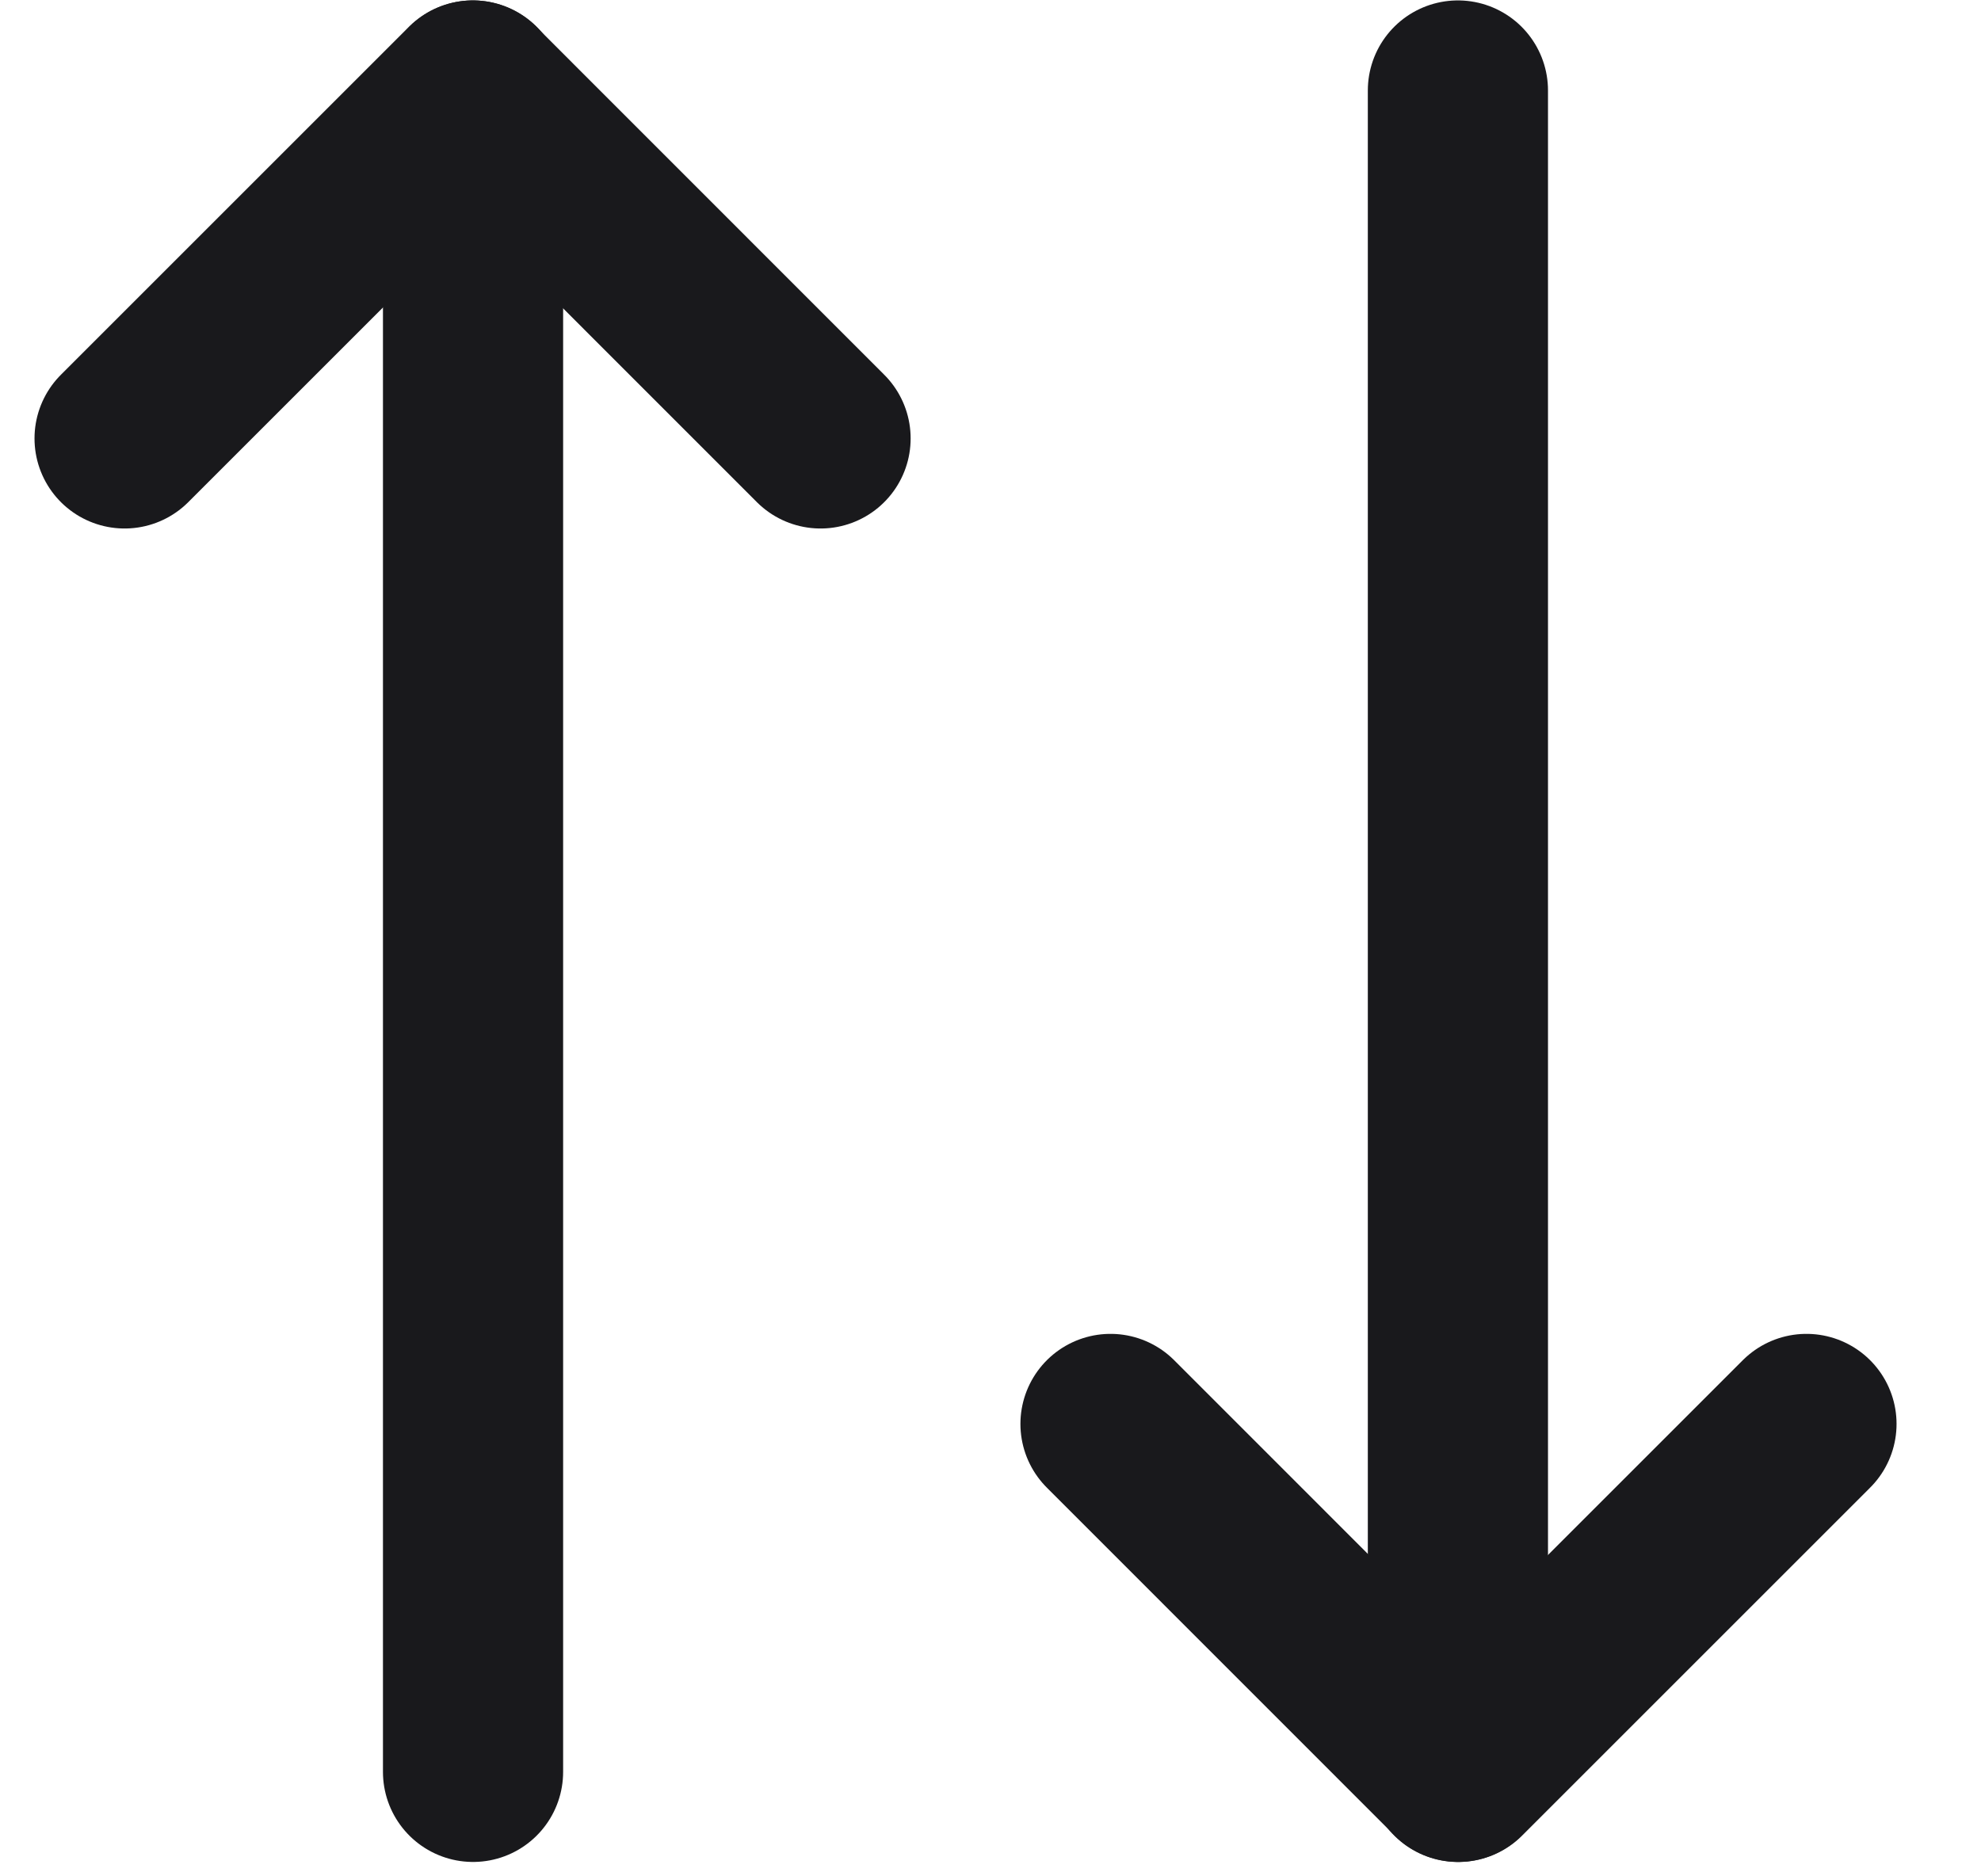<svg width="19" height="18" viewBox="0 0 19 18" fill="none" xmlns="http://www.w3.org/2000/svg">
<g id="Group">
<path id="Vector" d="M7.87 4.206L4.533 0.868L1.195 4.206" stroke="#19191C" stroke-width="1.728" stroke-linecap="round" stroke-linejoin="round"/>
<path id="Vector_2" d="M4.537 16.998L4.537 0.868" stroke="#19191C" stroke-width="1.728" stroke-linecap="round" stroke-linejoin="round"/>
<path id="Vector_3" d="M10.651 13.66L13.988 16.998L17.326 13.66" stroke="#19191C" stroke-width="1.728" stroke-linecap="round" stroke-linejoin="round"/>
<path id="Vector_4" d="M13.983 0.868L13.983 16.998" stroke="#19191C" stroke-width="1.728" stroke-linecap="round" stroke-linejoin="round"/>
</g>
</svg>
